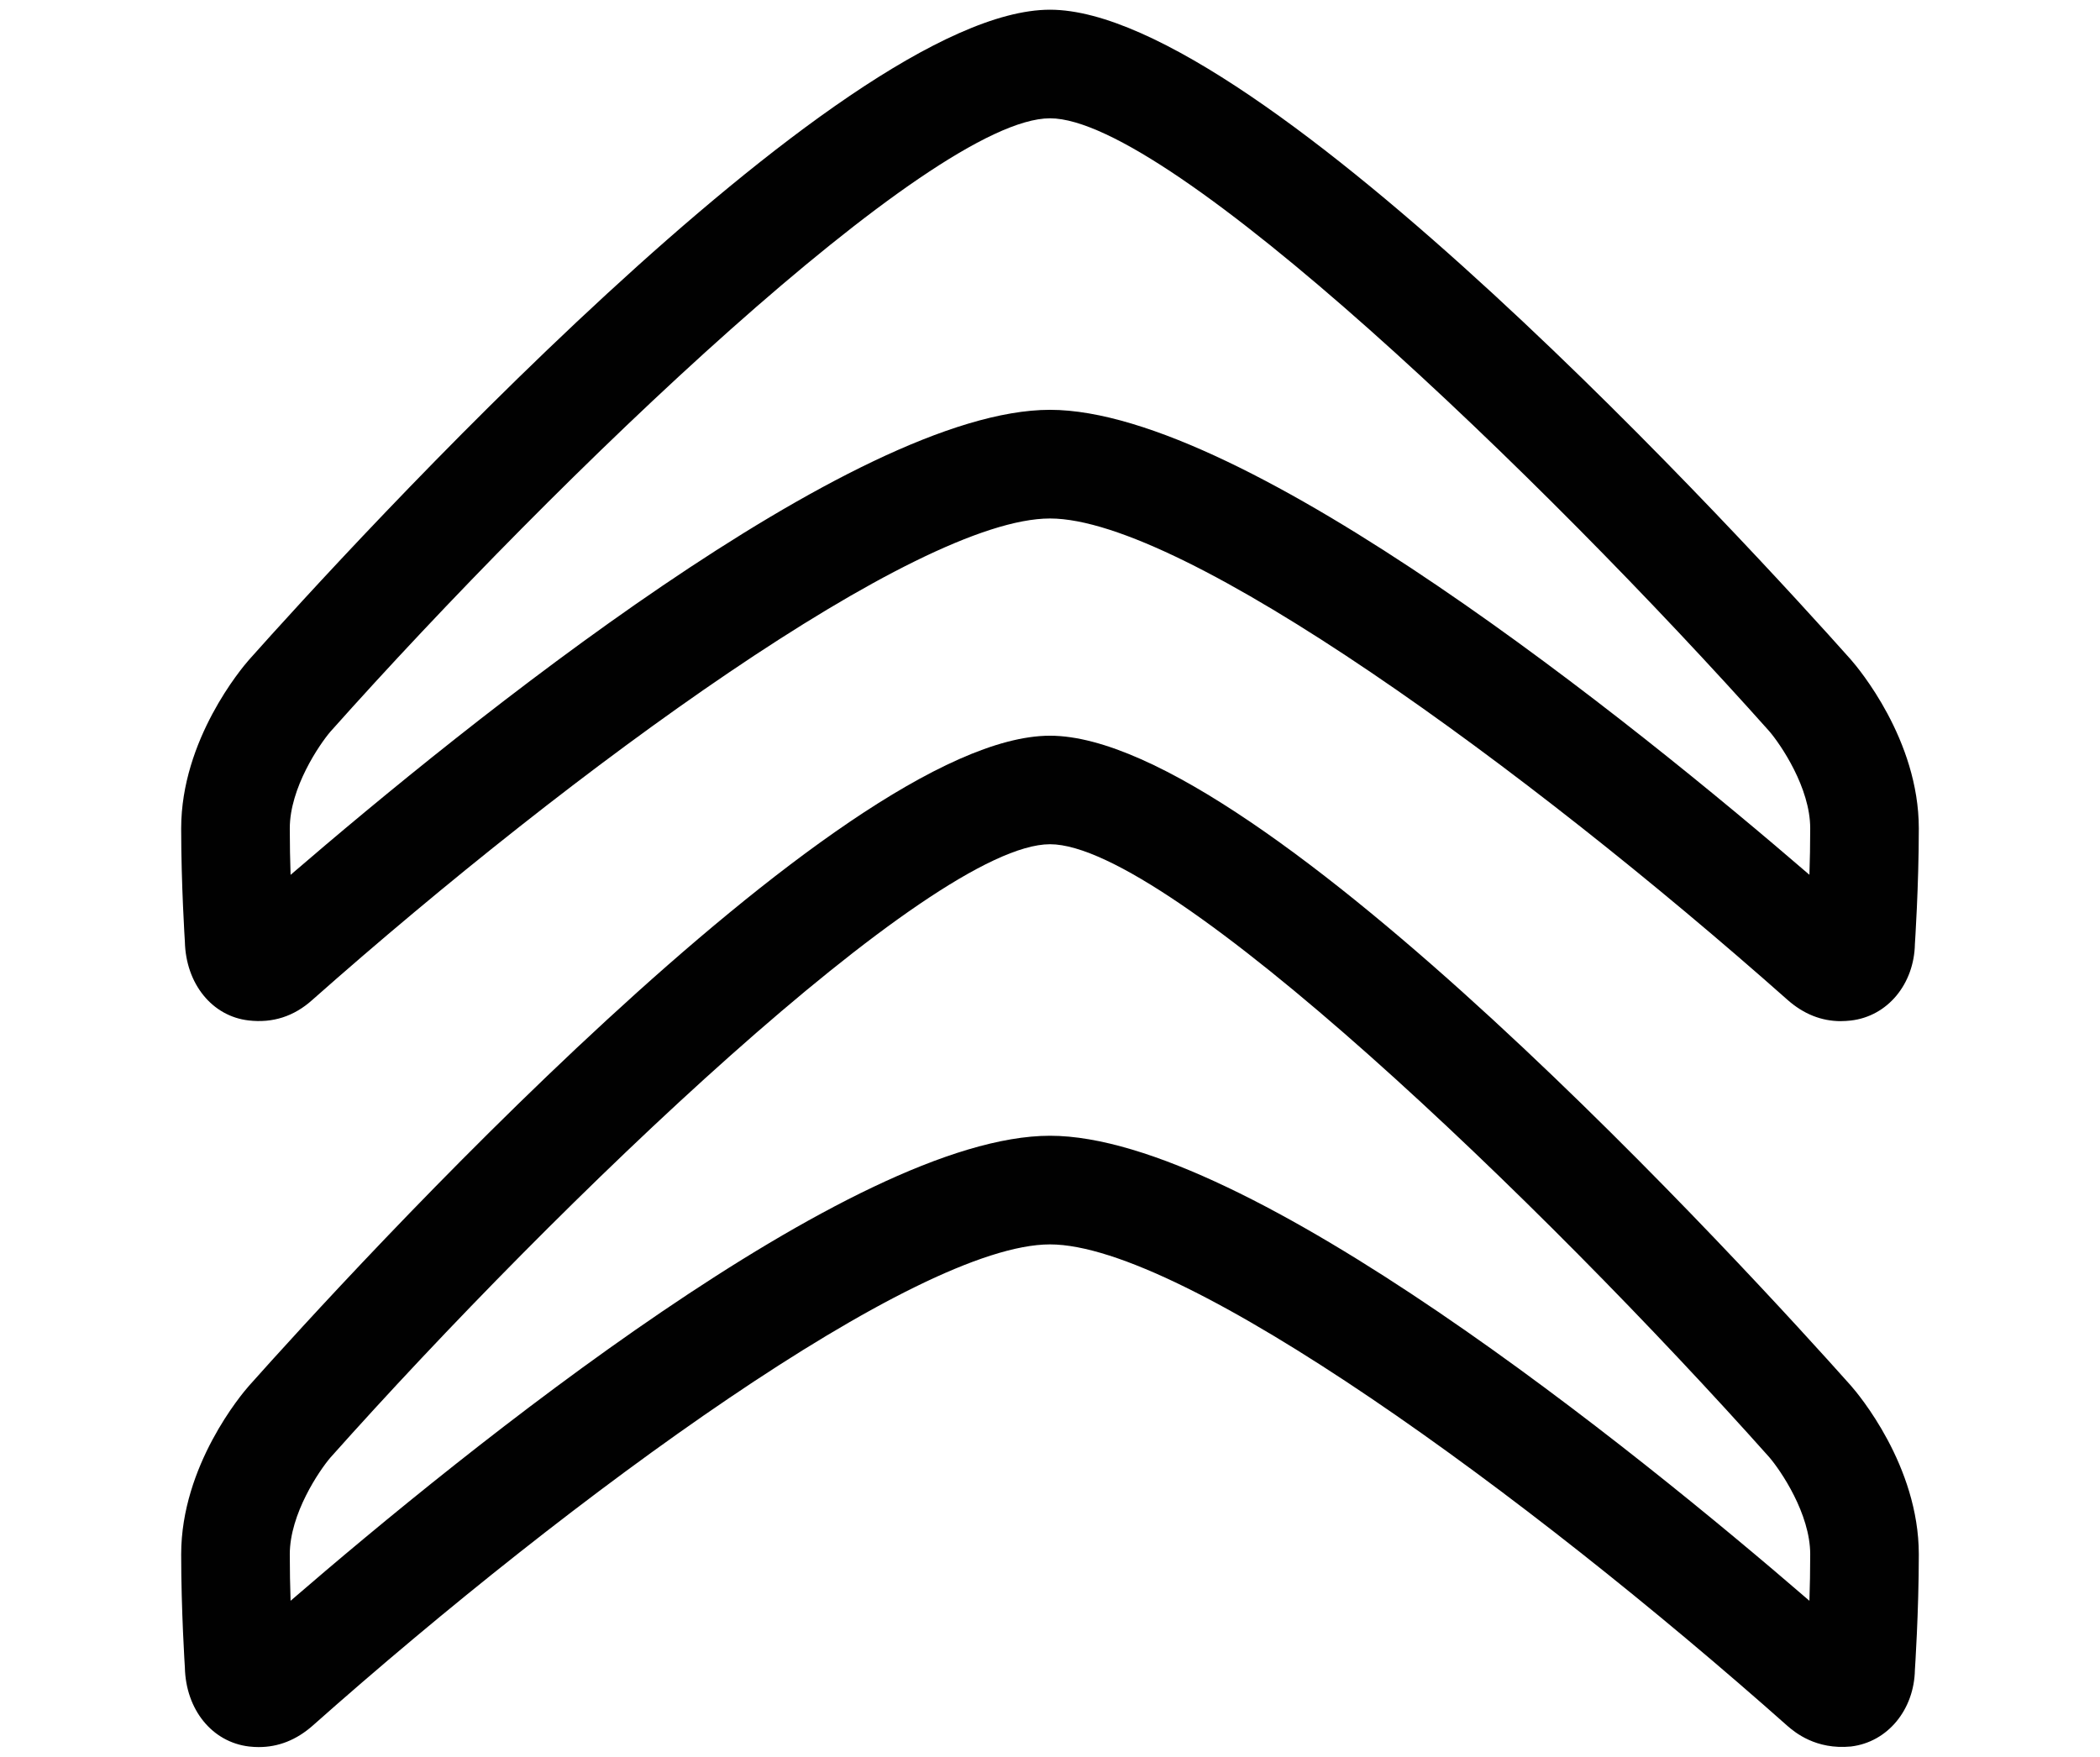 <?xml version="1.0" encoding="UTF-8"?><svg id="a" xmlns="http://www.w3.org/2000/svg" viewBox="0 0 1290.78 1080"><defs><style>.b{fill:#010101;}</style></defs><path class="b" d="M1131.48,627.76c-11.93,0-22.96-4.41-32.75-13.08-160.79-142.54-371.24-295.94-453.34-295.94s-292.38,153.4-453.39,295.94c-11.26,10.15-24.39,14.37-39.16,12.64-22.38-2.54-38.63-22.47-39.21-48.51h0s-2.27-34.67-2.27-69.56c0-54.56,37.38-98.75,41.7-103.65C212.65,338.72,515.8,5.97,645.39,5.97s432.74,332.74,492.19,399.45c4.45,5.07,41.83,49.26,41.83,103.82,0,35.69-2.4,71.07-2.4,71.07-.45,24.52-16.69,44.5-39.47,47.08-2,.22-4.05,.36-6.05,.36Zm-21.09-50.82c-.04,.13-.04,.31-.04,.45,0-.09,0-.22,.04-.45Zm-930.05-1.47v0ZM645.39,72.73c-73.25,0-302.79,220.51-442.35,377.11-6.68,7.83-24.92,34.44-24.92,59.41,0,9.83,.18,19.63,.49,28.57,107.7-92.79,346.4-285.88,466.78-285.88s359.67,193.5,466.78,285.84c.31-8.94,.49-18.74,.49-28.57,0-24.97-18.2-51.58-25.19-59.72-139.34-156.25-368.83-376.76-442.08-376.76Z"/><path class="b" d="M159.11,1074.03c-2,0-4.01-.13-6.05-.36-22.7-2.71-38.85-22.65-39.43-48.6,0,0-2.27-34.71-2.27-69.56,0-54.56,37.38-98.75,41.7-103.6,59.63-66.93,362.74-399.63,492.33-399.63s432.74,332.74,492.19,399.45c4.45,5.03,41.83,49.22,41.83,103.78,0,35.65-2.4,71.03-2.4,71.03-.45,24.43-16.64,44.41-39.3,47.13-21.63,2.09-34.49-8.77-38.81-12.46-160.83-142.81-371.19-296.21-453.52-296.21s-292.74,153.44-453.34,295.98c-9.83,8.63-20.87,13.04-32.93,13.04Zm21.23-52.29v0Zm465.05-502.74c-73.25,0-302.79,220.51-442.35,377.11-6.68,7.83-24.92,34.44-24.92,59.41,0,9.84,.18,19.58,.49,28.57,107.29-92.7,345.69-285.88,466.78-285.88s359.76,193.45,466.78,285.88c.31-8.94,.49-18.74,.49-28.57,0-24.97-18.2-51.58-25.19-59.72-139.34-156.29-368.83-376.8-442.08-376.8Z"/></svg>